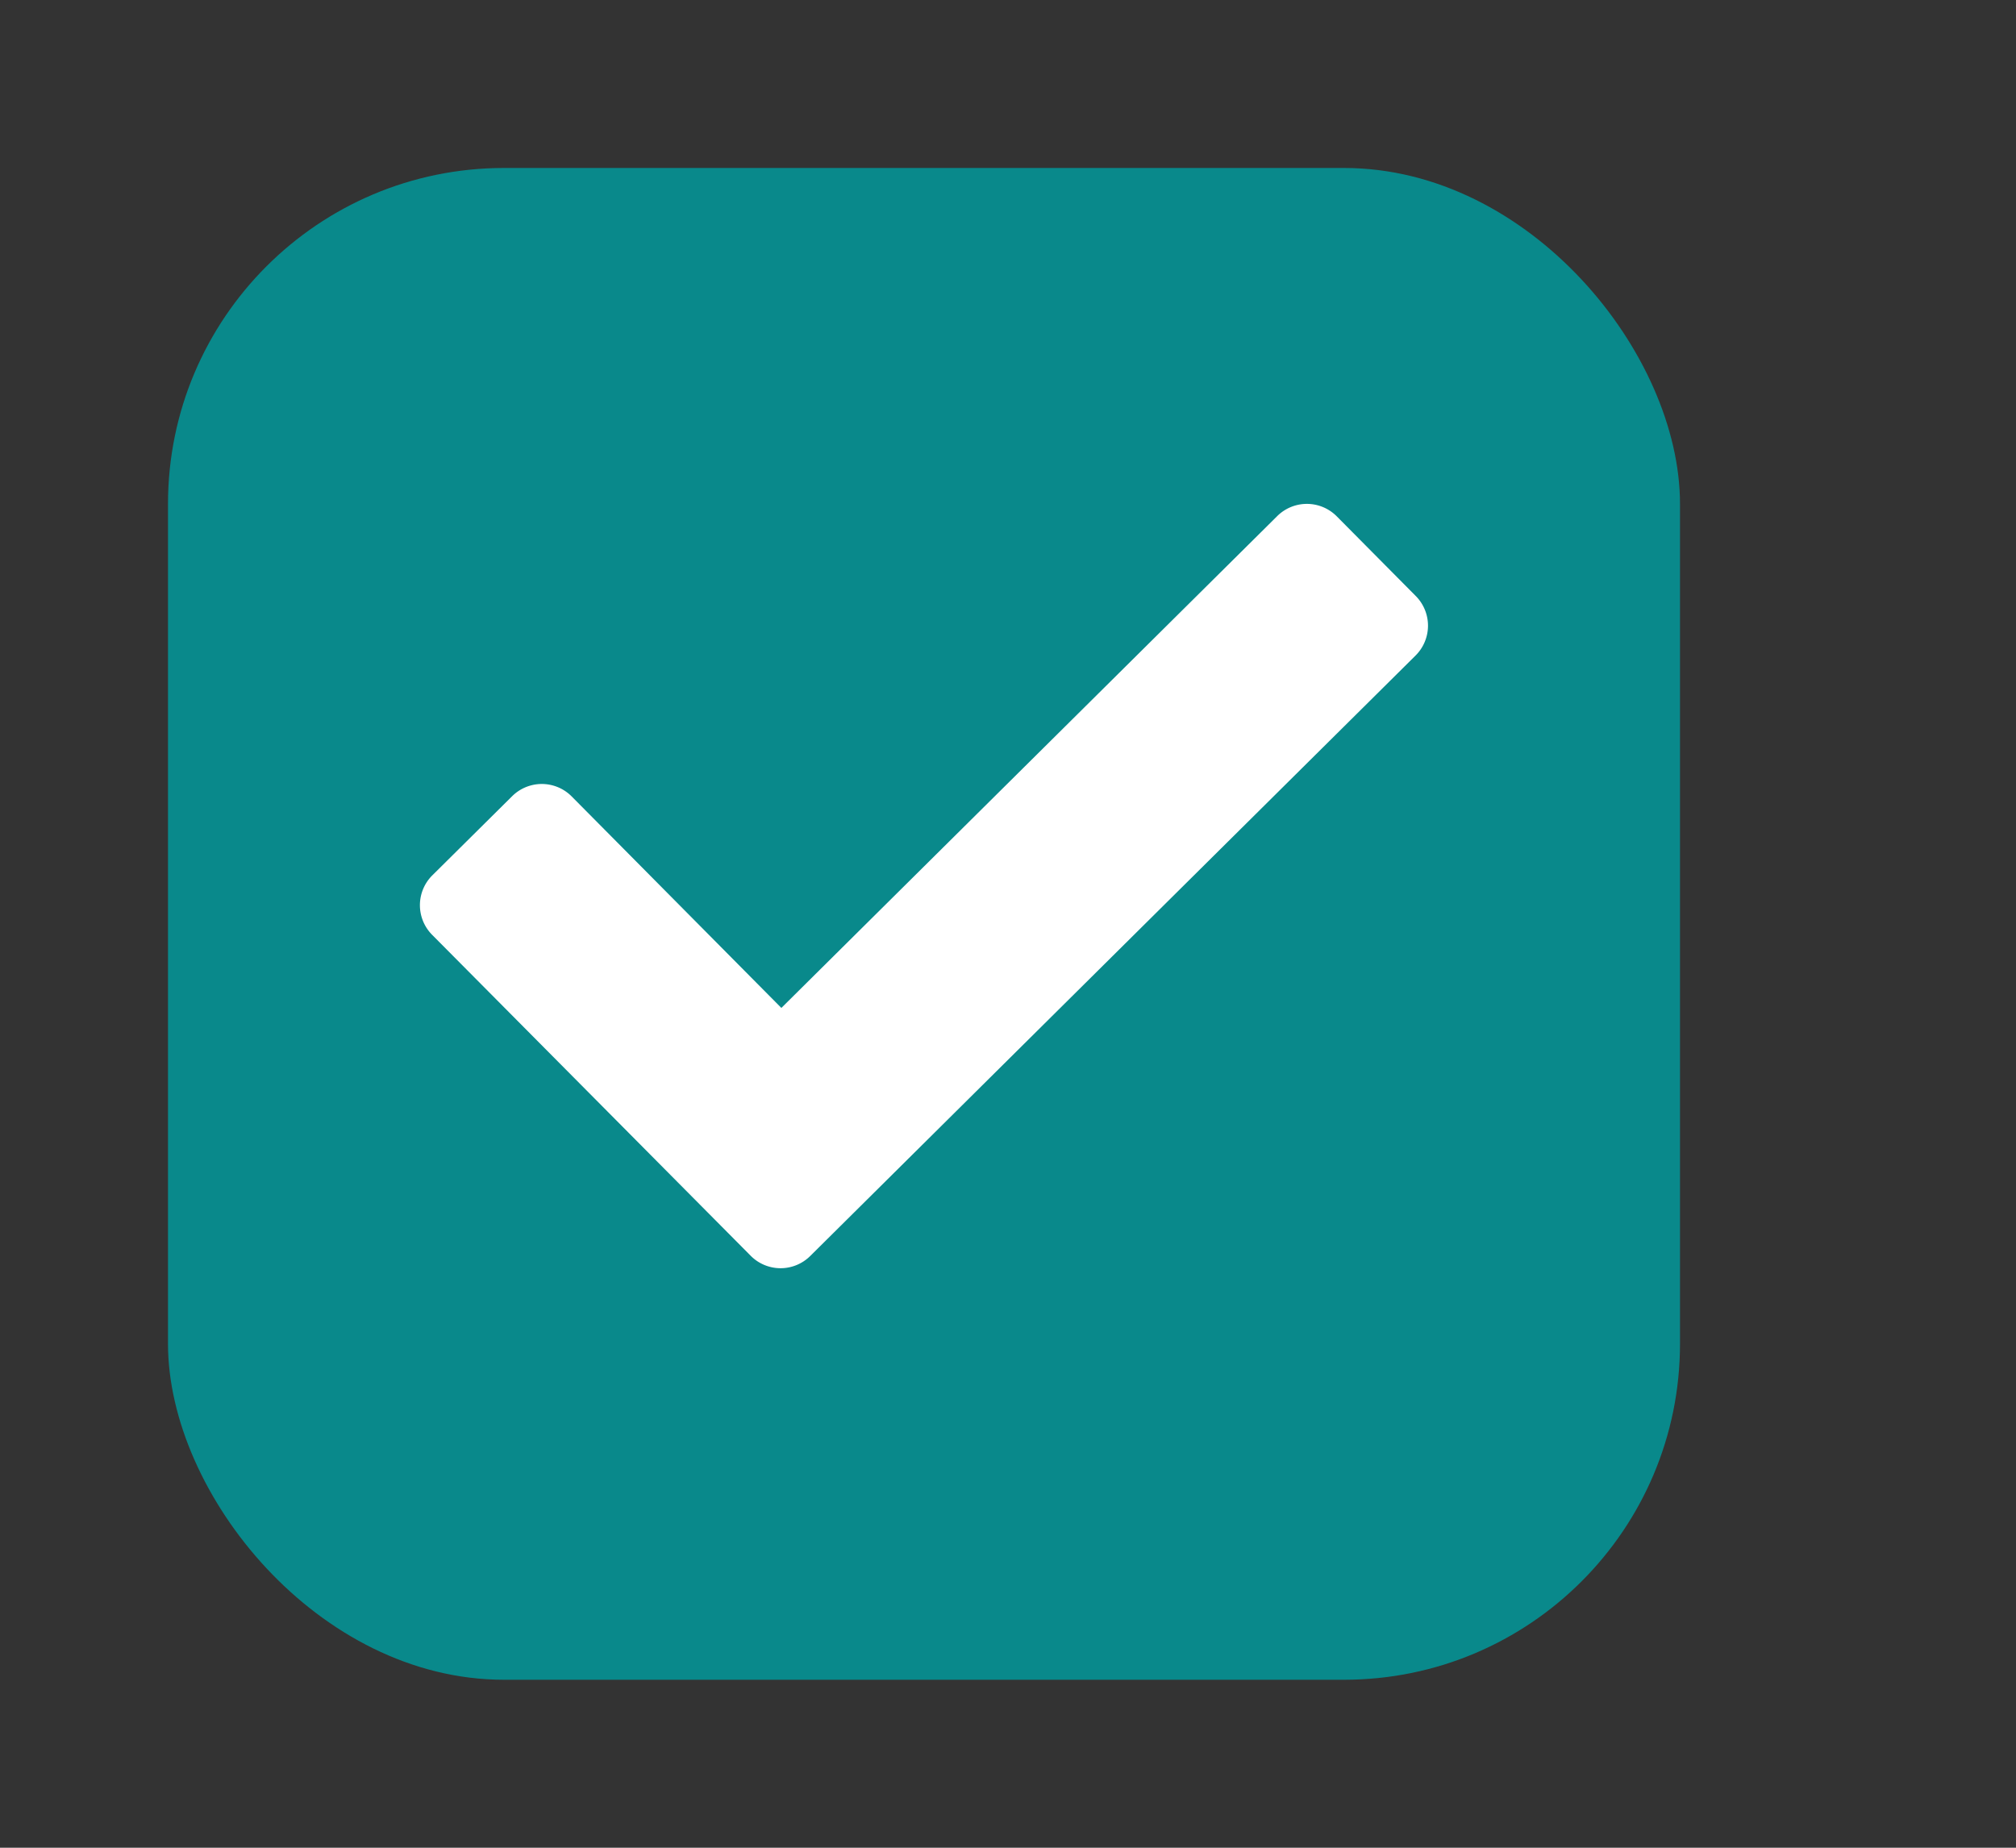 <svg width="24" height="22" viewBox="0 0 24 22" xmlns="http://www.w3.org/2000/svg">
    <rect x="0" y="0" width="24" height="22" fill="#333333" stroke="none"/>
    <g fill="none" fill-rule="evenodd">
        <path d="M0 0h23.418v22H0z"/>
        <g transform="translate(2 2)">
            <rect fill="#09898B" width="18" height="18" rx="4"/>
            <path d="m14.855 5.097-.941-.949a.501.501 0 0 0-.709-.003l-5.903 5.856-2.496-2.518a.501.501 0 0 0-.71-.002l-.948.94a.501.501 0 0 0-.003.71l3.791 3.82a.501.501 0 0 0 .709.004l7.207-7.15a.501.501 0 0 0 .003-.708z" fill="#FFF"/>
        </g>
    </g>
</svg>
